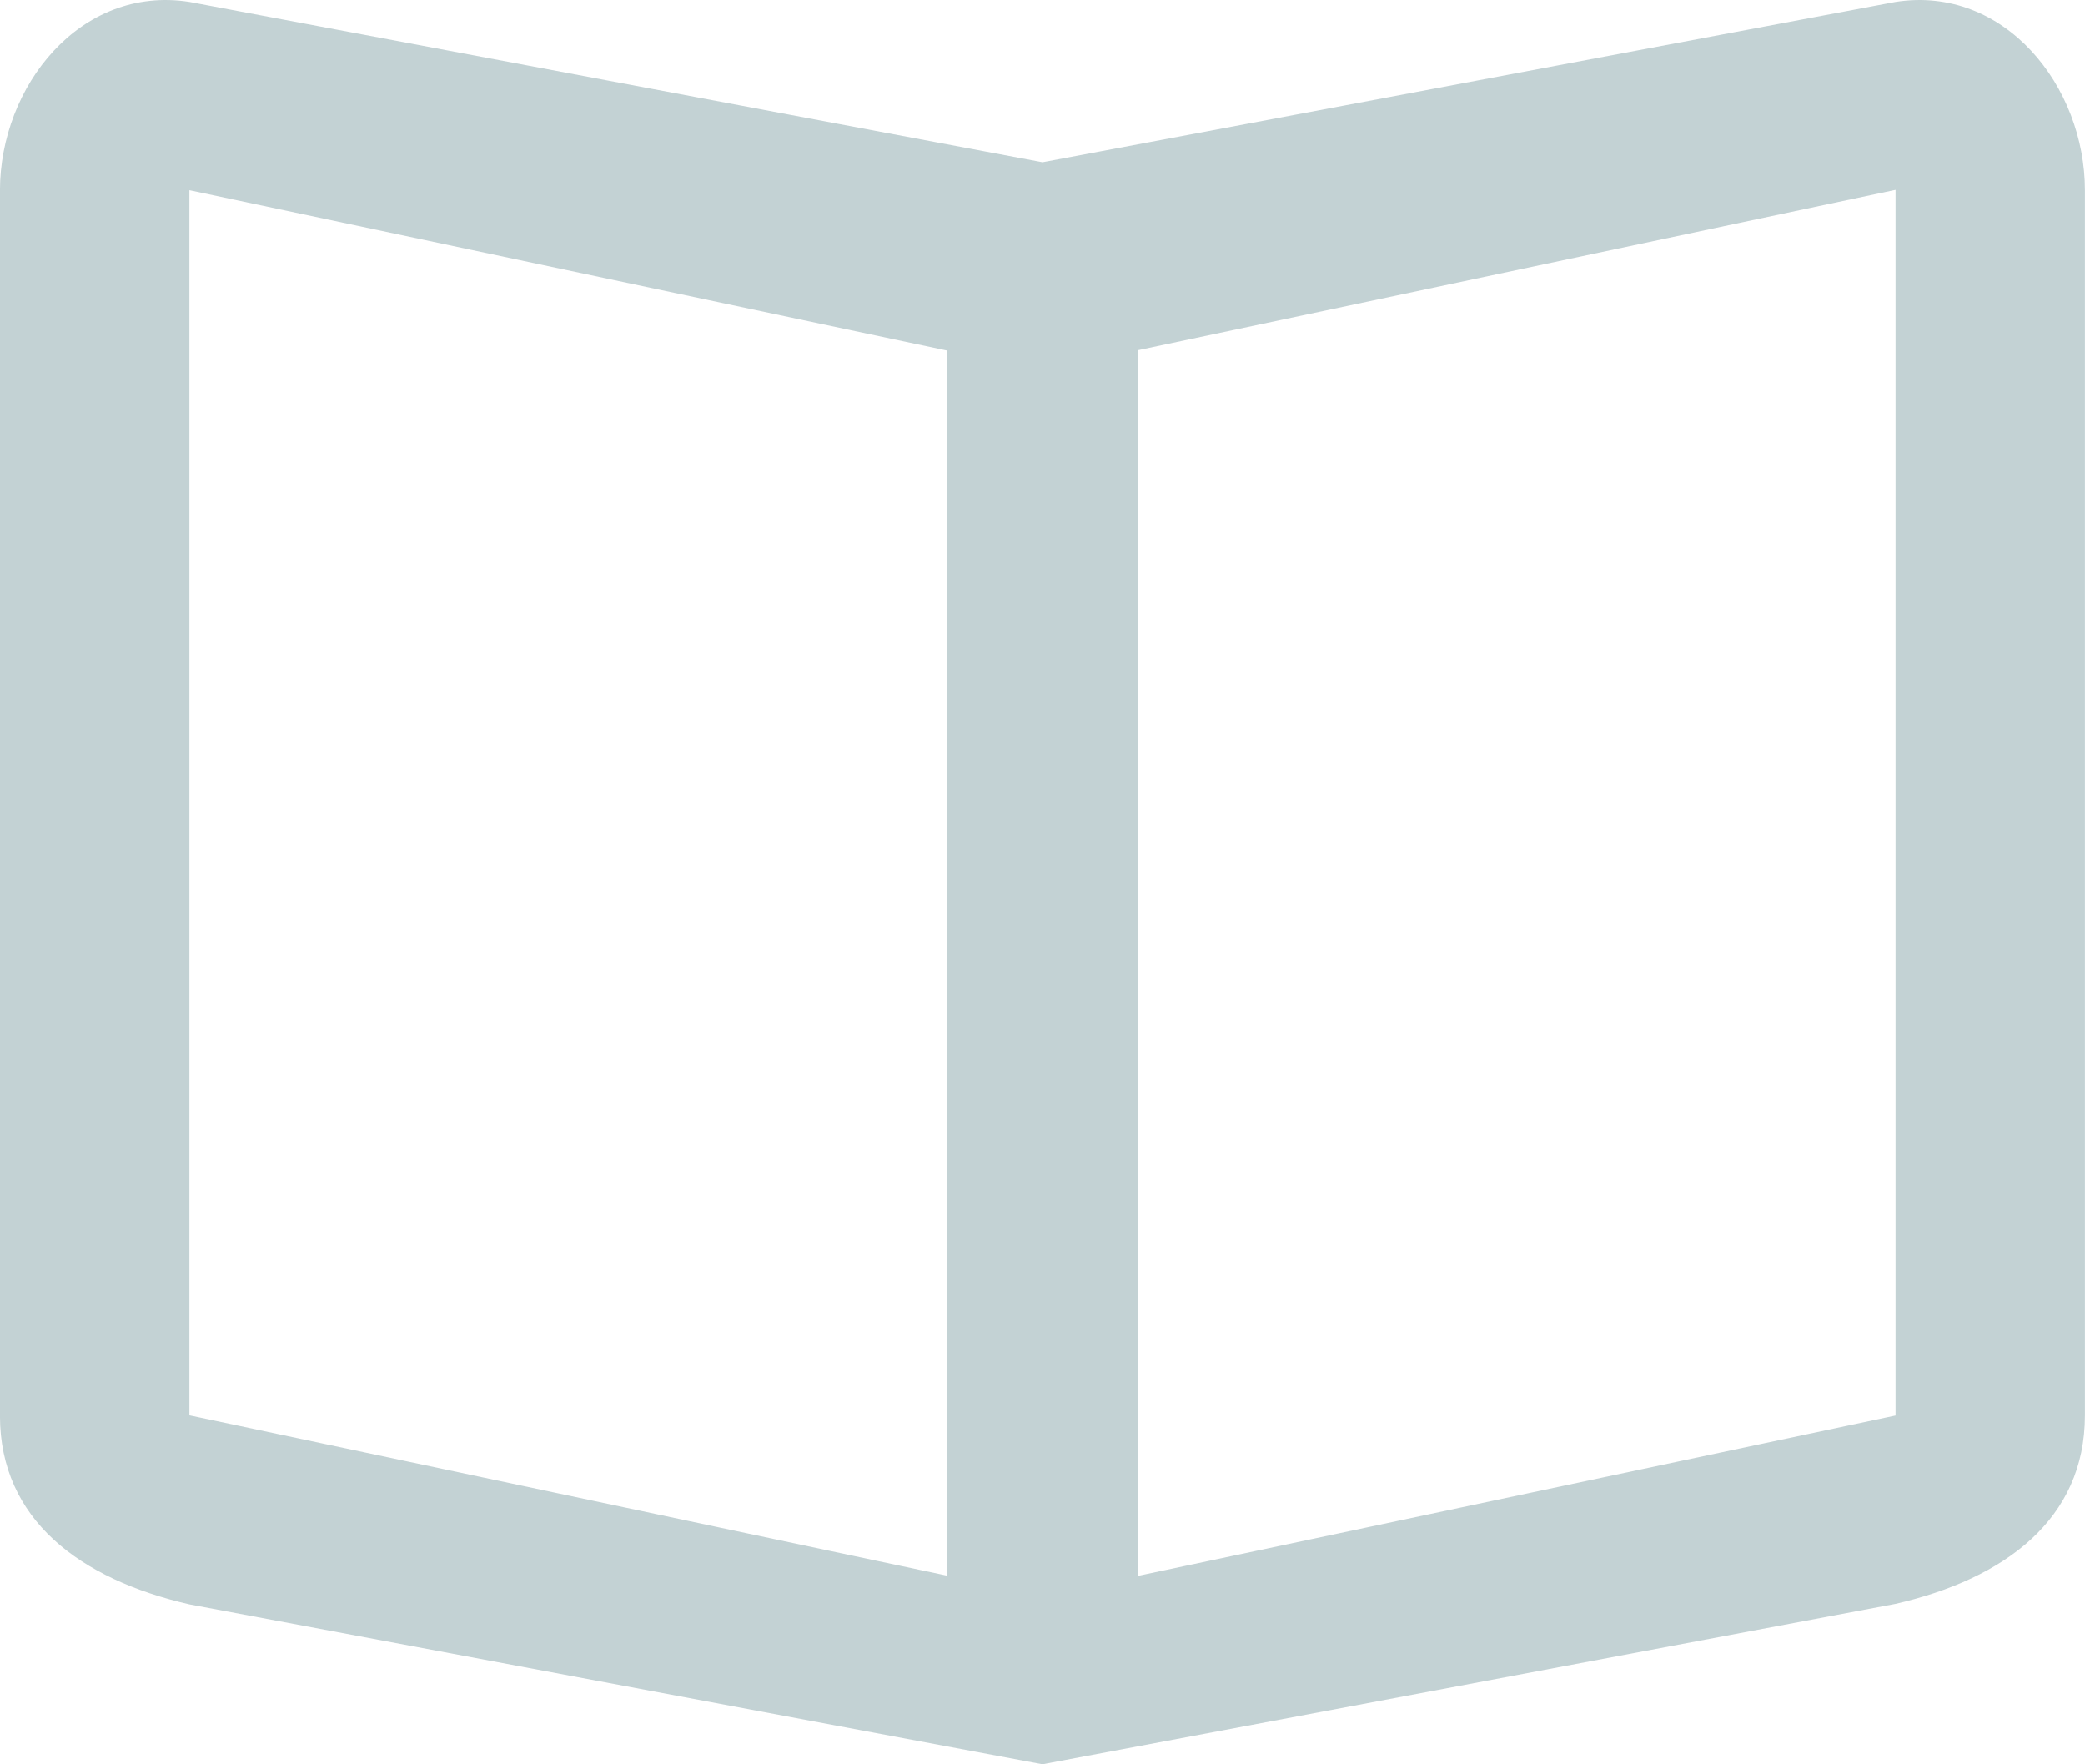 <svg xmlns="http://www.w3.org/2000/svg" width="55.313" height="46.8" viewBox="0 0 55.313 46.8">
  <path id="Icon_ionic-md-book" data-name="Icon ionic-md-book" d="M53.662,5.677,31.032,9.931,8.4,5.677c-2.9-.452-5.026,2.247-5.026,5v32.51c0,2.752,2.127,4.335,5.026,5l22.63,4.242,22.63-4.255c2.9-.665,5.026-2.247,5.026-5v-32.5C58.688,7.924,56.561,5.225,53.662,5.677Zm0,37.5-20.1,4.255V14.918l20.1-4.255ZM28.505,47.427,8.4,43.172v-32.5l20.1,4.255Z" transform="translate(-3.375 -5.627)" fill="#c3d2d4"/>
</svg>
